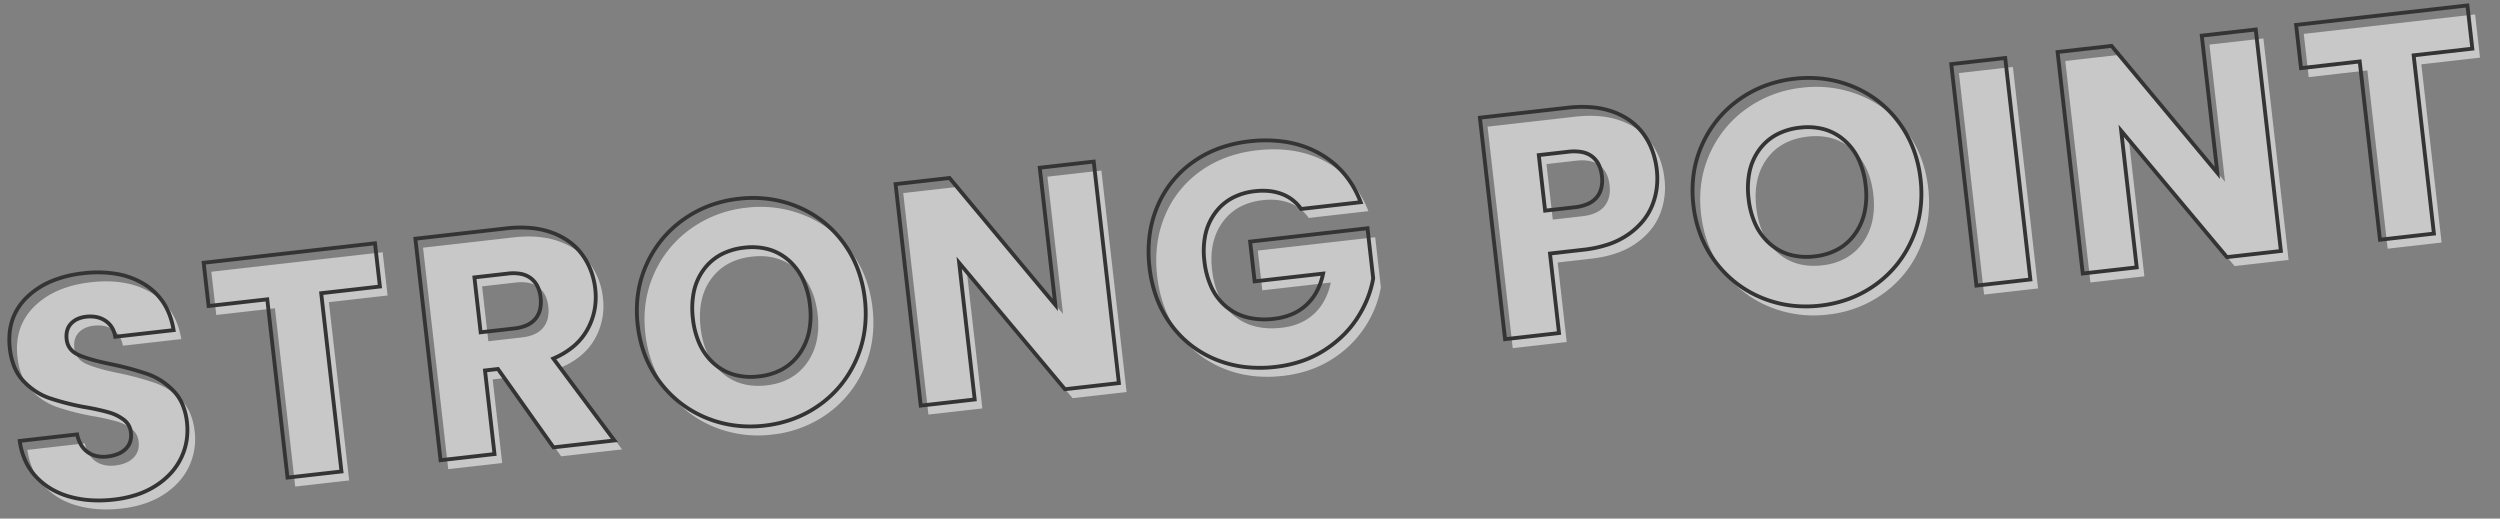 <svg xmlns="http://www.w3.org/2000/svg" width="1953.304" height="405.199" viewBox="0 0 1953.304 405.199"><rect x="0" y="0" width="1953.304" height="405.199" fill="#808080" stroke="none"/><g transform="translate(12.392 -3942.731)"><path d="M-898.752,1.736q-19.1,0-34.224-6.2a55.785,55.785,0,0,1-24.18-18.352q-9.052-12.152-9.548-29.264h45.136q.992,9.672,6.7,14.756t14.88,5.084q9.424,0,14.88-4.34t5.456-12.028A14.237,14.237,0,0,0-884-59.272a35.011,35.011,0,0,0-10.664-6.944,171.535,171.535,0,0,0-17.98-6.2,195.774,195.774,0,0,1-27.528-10.416A50.864,50.864,0,0,1-958.52-98.208q-7.688-10.168-7.688-26.536,0-24.3,17.608-38.068t45.88-13.764q28.768,0,46.376,13.764T-837.5-124.5h-45.88q-.5-8.432-6.2-13.268t-14.632-4.836q-7.688,0-12.4,4.092t-4.712,11.78q0,8.432,7.936,13.144t24.8,10.168A229.354,229.354,0,0,1-861.18-92.5a52.17,52.17,0,0,1,18.228,15.128q7.688,9.92,7.688,25.544A50.125,50.125,0,0,1-842.828-24.8q-7.564,12.152-21.948,19.344T-898.752,1.736ZM-673.568-174.1v33.976H-719.7V0H-762.1V-140.12h-46.128V-174.1ZM-553.04,0l-36.208-65.72h-10.168V0h-42.408V-174.1h71.176q20.584,0,35.092,7.192t21.7,19.716a55.016,55.016,0,0,1,7.192,27.9,51.82,51.82,0,0,1-9.8,31q-9.8,13.64-28.892,19.344L-505.176,0Zm-46.376-95.728h26.288q11.656,0,17.484-5.7t5.828-16.12q0-9.92-5.828-15.624t-17.484-5.7h-26.288Zm212.04,97.464A90.863,90.863,0,0,1-432.388-9.672,85.279,85.279,0,0,1-464.876-41.54Q-476.9-62-476.9-87.544t12.028-45.88a85.548,85.548,0,0,1,32.488-31.744,90.863,90.863,0,0,1,45.012-11.408,90.863,90.863,0,0,1,45.012,11.408,83.758,83.758,0,0,1,32.24,31.744q11.78,20.336,11.78,45.88t-11.9,46a84.639,84.639,0,0,1-32.24,31.868A90.172,90.172,0,0,1-387.376,1.736Zm0-38.688q20.832,0,33.356-13.888t12.524-36.7q0-23.064-12.524-36.828t-33.356-13.764q-21.08,0-33.6,13.64T-433.5-87.544q0,23.064,12.524,36.828T-387.376-36.952ZM-108.624,0h-42.408L-221.96-107.384V0h-42.408V-174.1h42.408l70.928,107.88V-174.1h42.408ZM48.112-119.04A31.719,31.719,0,0,0,34.6-132.308q-8.8-4.588-20.708-4.588Q-6.7-136.9-19.1-123.38T-31.5-87.3q0,24.056,13.02,37.572T17.36-36.208q15.624,0,26.412-7.936T59.52-66.96H5.7V-98.208H97.96v39.432a83.184,83.184,0,0,1-16,29.512A84.4,84.4,0,0,1,53.32-7.192Q35.96,1.24,14.136,1.24q-25.792,0-46-11.284a80.374,80.374,0,0,1-31.5-31.372Q-74.648-61.5-74.648-87.3t11.284-46a80.374,80.374,0,0,1,31.372-31.5Q-11.9-176.08,13.888-176.08q31.248,0,52.7,15.128t28.4,41.912Zm279.5.992A56.062,56.062,0,0,1,320.664-90.4q-6.944,12.524-21.328,20.212T263.624-62.5H237.336V0H194.928V-174.1h68.7q20.832,0,35.216,7.192t21.576,19.84Q327.608-134.416,327.608-118.048ZM260.4-96.224q12.152,0,18.1-5.7t5.952-16.12q0-10.416-5.952-16.12t-18.1-5.7H237.336v43.648ZM442.432,1.736A90.863,90.863,0,0,1,397.42-9.672,85.279,85.279,0,0,1,364.932-41.54Q352.9-62,352.9-87.544t12.028-45.88a85.548,85.548,0,0,1,32.488-31.744,90.863,90.863,0,0,1,45.012-11.408,90.863,90.863,0,0,1,45.012,11.408,83.758,83.758,0,0,1,32.24,31.744q11.78,20.336,11.78,45.88t-11.9,46A84.638,84.638,0,0,1,487.32-9.672,90.172,90.172,0,0,1,442.432,1.736Zm0-38.688q20.832,0,33.356-13.888t12.524-36.7q0-23.064-12.524-36.828t-33.356-13.764q-21.08,0-33.6,13.64T396.3-87.544q0,23.064,12.524,36.828T442.432-36.952ZM607.848-174.1V0H565.44V-174.1ZM804.76,0H762.352L691.424-107.384V0H649.016V-174.1h42.408l70.928,107.88V-174.1H804.76ZM971.168-174.1v33.976H925.04V0H882.632V-140.12H836.5V-174.1Z" transform="matrix(0.994, -0.113, 0.113, 0.994, 975.791, 4236.771)" fill="#fff" opacity="0.567"/><path d="M442.432,3.236a97.368,97.368,0,0,1-23.9-2.9,90.588,90.588,0,0,1-21.845-8.7,87.457,87.457,0,0,1-18.672-13.91A89.234,89.234,0,0,1,363.639-40.78a87.1,87.1,0,0,1-9.179-22.112A97.542,97.542,0,0,1,351.4-87.544a97.188,97.188,0,0,1,3.056-24.622,86.173,86.173,0,0,1,9.181-22.021A89.193,89.193,0,0,1,378.02-152.6a88.02,88.02,0,0,1,18.67-13.877,90.588,90.588,0,0,1,21.845-8.7,97.368,97.368,0,0,1,23.9-2.9,97.368,97.368,0,0,1,23.9,2.9,90.588,90.588,0,0,1,21.845,8.7A86.6,86.6,0,0,1,506.786-152.6a87.039,87.039,0,0,1,14.2,18.421,87.16,87.16,0,0,1,8.99,22.017,99.094,99.094,0,0,1,2.992,24.615A98.5,98.5,0,0,1,529.94-62.9a87.588,87.588,0,0,1-9.084,22.11A88.726,88.726,0,0,1,506.6-22.276,86.687,86.687,0,0,1,488.054-8.364,89.586,89.586,0,0,1,466.3.338,97,97,0,0,1,442.432,3.236Zm0-178.312a94.366,94.366,0,0,0-23.16,2.806,87.6,87.6,0,0,0-21.121,8.412,85.03,85.03,0,0,0-18.034,13.4,86.186,86.186,0,0,0-13.893,17.795,83.175,83.175,0,0,0-8.861,21.255A94.187,94.187,0,0,0,354.4-87.544a94.545,94.545,0,0,0,2.958,23.894,84.106,84.106,0,0,0,8.863,21.35,86.234,86.234,0,0,0,13.893,17.886,84.46,84.46,0,0,0,18.032,13.432A87.6,87.6,0,0,0,419.272-2.57,94.366,94.366,0,0,0,442.432.236,94,94,0,0,0,465.561-2.57a86.6,86.6,0,0,0,21.025-8.41,83.694,83.694,0,0,0,17.907-13.43,85.73,85.73,0,0,0,13.77-17.885,84.591,84.591,0,0,0,8.772-21.353,95.5,95.5,0,0,0,2.928-23.9,96.085,96.085,0,0,0-2.9-23.869,84.154,84.154,0,0,0-8.68-21.259,84.043,84.043,0,0,0-13.7-17.787,83.617,83.617,0,0,0-17.968-13.4,87.6,87.6,0,0,0-21.121-8.412A94.366,94.366,0,0,0,442.432-175.076ZM-387.376,3.236a97.371,97.371,0,0,1-23.9-2.9,90.587,90.587,0,0,1-21.845-8.7,87.456,87.456,0,0,1-18.672-13.91A89.233,89.233,0,0,1-466.169-40.78a87.091,87.091,0,0,1-9.179-22.112A97.552,97.552,0,0,1-478.4-87.544a97.187,97.187,0,0,1,3.056-24.622,86.172,86.172,0,0,1,9.181-22.021A89.187,89.187,0,0,1-451.788-152.6a88.024,88.024,0,0,1,18.67-13.877,90.587,90.587,0,0,1,21.845-8.7,97.371,97.371,0,0,1,23.9-2.9,97.371,97.371,0,0,1,23.9,2.9,90.588,90.588,0,0,1,21.845,8.7A86.6,86.6,0,0,1-323.022-152.6a87.039,87.039,0,0,1,14.2,18.421,87.157,87.157,0,0,1,8.99,22.017,99.093,99.093,0,0,1,2.992,24.615A98.5,98.5,0,0,1-299.868-62.9a87.584,87.584,0,0,1-9.084,22.11,88.727,88.727,0,0,1-14.254,18.51A86.688,86.688,0,0,1-341.754-8.364a89.589,89.589,0,0,1-21.754,8.7A96.994,96.994,0,0,1-387.376,3.236Zm0-178.312a94.37,94.37,0,0,0-23.161,2.806,87.6,87.6,0,0,0-21.121,8.412,85.029,85.029,0,0,0-18.034,13.4,86.186,86.186,0,0,0-13.893,17.795,83.175,83.175,0,0,0-8.861,21.255A94.2,94.2,0,0,0-475.4-87.544a94.555,94.555,0,0,0,2.958,23.894,84.1,84.1,0,0,0,8.863,21.35A86.228,86.228,0,0,0-449.69-24.414a84.466,84.466,0,0,0,18.032,13.432A87.6,87.6,0,0,0-410.537-2.57,94.369,94.369,0,0,0-387.376.236,94,94,0,0,0-364.248-2.57a86.593,86.593,0,0,0,21.026-8.41,83.686,83.686,0,0,0,17.907-13.43,85.73,85.73,0,0,0,13.77-17.885,84.6,84.6,0,0,0,8.772-21.353,95.5,95.5,0,0,0,2.928-23.9,96.1,96.1,0,0,0-2.9-23.869,84.157,84.157,0,0,0-8.68-21.259,84.043,84.043,0,0,0-13.7-17.787,83.618,83.618,0,0,0-17.968-13.4,87.6,87.6,0,0,0-21.121-8.412A94.369,94.369,0,0,0-387.376-175.076ZM-898.752,3.236a103.452,103.452,0,0,1-18.371-1.574,81.841,81.841,0,0,1-16.422-4.738,61.8,61.8,0,0,1-13.947-7.881A55.03,55.03,0,0,1-958.359-21.92a48.006,48.006,0,0,1-7.136-13.823A57.959,57.959,0,0,1-968.2-52.036l-.045-1.544h48.034l.138,1.347a25.924,25.924,0,0,0,2.044,8.058,17.019,17.019,0,0,0,4.158,5.731,17.593,17.593,0,0,0,6.059,3.513,24.213,24.213,0,0,0,7.823,1.19,28.775,28.775,0,0,0,8.012-1.025,17.188,17.188,0,0,0,5.934-2.989,12.477,12.477,0,0,0,3.66-4.623,15.009,15.009,0,0,0,1.23-6.231,14.07,14.07,0,0,0-.974-5.325,12.512,12.512,0,0,0-2.911-4.263,33.681,33.681,0,0,0-10.213-6.643,170.878,170.878,0,0,0-17.814-6.14l-.015,0a198.169,198.169,0,0,1-27.744-10.5,50.348,50.348,0,0,1-10.225-6.646,56.056,56.056,0,0,1-8.665-9.173,37.345,37.345,0,0,1-6.01-12.205,54.932,54.932,0,0,1-1.981-15.235,59.44,59.44,0,0,1,1.13-11.792,47.635,47.635,0,0,1,3.41-10.507,44.264,44.264,0,0,1,5.7-9.169,48.71,48.71,0,0,1,7.948-7.782,62.813,62.813,0,0,1,20.767-10.578,90.858,90.858,0,0,1,26.037-3.5,93.11,93.11,0,0,1,26.4,3.5,62.641,62.641,0,0,1,20.895,10.58,51.018,51.018,0,0,1,8.016,7.786,47.663,47.663,0,0,1,5.922,9.195,51.733,51.733,0,0,1,3.8,10.56A63.892,63.892,0,0,1-836-124.572l.079,1.576H-884.79l-.083-1.412a19.093,19.093,0,0,0-1.66-6.986,15.325,15.325,0,0,0-4.013-5.226,17.954,17.954,0,0,0-6.011-3.347,24.408,24.408,0,0,0-7.651-1.133,20.7,20.7,0,0,0-6.474.947,14.329,14.329,0,0,0-4.943,2.777,11.386,11.386,0,0,0-3.125,4.415,16.785,16.785,0,0,0-1.071,6.232c0,5.1,2.356,8.977,7.2,11.854,5.17,3.07,13.412,6.445,24.5,10.031l.019.006a231.915,231.915,0,0,1,27.588,10.988,51.811,51.811,0,0,1,10.12,6.577,57.161,57.161,0,0,1,8.629,8.977,36.263,36.263,0,0,1,6.017,11.832,50.875,50.875,0,0,1,1.986,14.63,54.2,54.2,0,0,1-1.946,14.6,51.08,51.08,0,0,1-5.844,13.222,50.748,50.748,0,0,1-9.551,11.245,60.628,60.628,0,0,1-13,8.648,66.833,66.833,0,0,1-16.046,5.52A90.185,90.185,0,0,1-898.752,3.236ZM-965.141-50.58a54.134,54.134,0,0,0,2.5,13.907,45.021,45.021,0,0,0,6.69,12.961,52.033,52.033,0,0,0,10.275,10.365,58.811,58.811,0,0,0,13.271,7.495A78.852,78.852,0,0,0-916.589-1.29,100.453,100.453,0,0,0-898.752.236a87.185,87.185,0,0,0,17.98-1.765A63.827,63.827,0,0,0-865.447-6.8a57.64,57.64,0,0,0,12.358-8.216A47.737,47.737,0,0,0-844.1-25.593a48.074,48.074,0,0,0,5.5-12.445,51.2,51.2,0,0,0,1.835-13.794A47.891,47.891,0,0,0-838.622-65.6a33.276,33.276,0,0,0-5.515-10.86,54.163,54.163,0,0,0-8.173-8.507,48.813,48.813,0,0,0-9.534-6.2,229.026,229.026,0,0,0-27.219-10.835c-11.288-3.653-19.728-7.118-25.087-10.3-5.753-3.416-8.67-8.272-8.67-14.434,0-5.555,1.759-9.9,5.228-12.913,3.408-2.959,7.91-4.459,13.384-4.459,6.289,0,11.539,1.747,15.6,5.192A19.1,19.1,0,0,1-882-126h42.907a59.809,59.809,0,0,0-1.5-9.746,48.729,48.729,0,0,0-3.578-9.947,44.656,44.656,0,0,0-5.548-8.615,48.035,48.035,0,0,0-7.546-7.326,56.413,56.413,0,0,0-9.255-5.865,63.879,63.879,0,0,0-10.646-4.2,90.123,90.123,0,0,0-25.551-3.379,87.877,87.877,0,0,0-25.175,3.378,63.591,63.591,0,0,0-10.554,4.2,57.047,57.047,0,0,0-9.227,5.867,45.706,45.706,0,0,0-7.459,7.3,41.265,41.265,0,0,0-5.31,8.547,44.652,44.652,0,0,0-3.193,9.845,56.428,56.428,0,0,0-1.07,11.195,51.94,51.94,0,0,0,1.863,14.4,34.357,34.357,0,0,0,5.522,11.23,53.072,53.072,0,0,0,8.2,8.683,47.332,47.332,0,0,0,9.615,6.25,195.254,195.254,0,0,0,27.3,10.326h0a173.7,173.7,0,0,1,18.146,6.26,36.663,36.663,0,0,1,11.115,7.245,15.747,15.747,0,0,1,4.795,11.74c0,5.581-2.026,10.023-6.022,13.2a20.166,20.166,0,0,1-6.962,3.521,31.755,31.755,0,0,1-8.852,1.145c-6.468,0-11.81-1.838-15.878-5.464a20,20,0,0,1-4.894-6.731A27.892,27.892,0,0,1-922.9-50.58ZM14.136,2.74A104.089,104.089,0,0,1-10.618-.124,88.159,88.159,0,0,1-32.6-8.734,83.732,83.732,0,0,1-50.907-22.466,83.131,83.131,0,0,1-64.672-40.681a87.2,87.2,0,0,1-8.612-21.89A103.709,103.709,0,0,1-76.148-87.3a104.089,104.089,0,0,1,2.864-24.754,88.159,88.159,0,0,1,8.61-21.981,83.732,83.732,0,0,1,13.732-18.307A83.125,83.125,0,0,1-32.727-166.1a87.2,87.2,0,0,1,21.89-8.612,103.709,103.709,0,0,1,24.724-2.865A106.06,106.06,0,0,1,43.1-173.74a83.885,83.885,0,0,1,12.792,4.814,78.6,78.6,0,0,1,11.56,6.748,74.325,74.325,0,0,1,10.022,8.464,70.381,70.381,0,0,1,8.18,9.962,73.516,73.516,0,0,1,6.322,11.44,83.983,83.983,0,0,1,4.459,12.895l.487,1.876h-49.7l-.426-.784a30.782,30.782,0,0,0-5.467-7.3,31.058,31.058,0,0,0-7.424-5.351,37.447,37.447,0,0,0-9.21-3.307,50.144,50.144,0,0,0-10.8-1.111,47.229,47.229,0,0,0-17.969,3.267,38.7,38.7,0,0,0-13.91,9.763,43.1,43.1,0,0,0-8.987,15.252A61.052,61.052,0,0,0-30-87.3a64.067,64.067,0,0,0,3.172,20.93,44.527,44.527,0,0,0,3.935,8.449A40.591,40.591,0,0,0-17.4-50.765a39.972,39.972,0,0,0,6.864,5.7A41.291,41.291,0,0,0-2.478-40.99,56.2,56.2,0,0,0,17.36-37.708a48.651,48.651,0,0,0,13.983-1.92,37.709,37.709,0,0,0,11.54-5.724,39.039,39.039,0,0,0,8.985-9.316A49.276,49.276,0,0,0,57.4-65.46H4.2V-99.708H99.46v41.15l-.062.209a81.485,81.485,0,0,1-6.474,15.6,90.152,90.152,0,0,1-9.8,14.44,81.494,81.494,0,0,1-13.043,12.57,92.893,92.893,0,0,1-16.1,9.9A83.111,83.111,0,0,1,35.16.6,100.2,100.2,0,0,1,14.136,2.74Zm-.248-177.32A100.711,100.711,0,0,0-10.12-171.8a84.2,84.2,0,0,0-21.138,8.314,80.136,80.136,0,0,0-17.559,13.267,80.729,80.729,0,0,0-13.238,17.653,85.157,85.157,0,0,0-8.316,21.233A101.1,101.1,0,0,0-73.148-87.3,100.711,100.711,0,0,0-70.37-63.288,84.2,84.2,0,0,0-62.056-42.15,80.128,80.128,0,0,0-48.789-24.592,80.734,80.734,0,0,0-31.137-11.354,85.157,85.157,0,0,0-9.9-3.038,101.094,101.094,0,0,0,14.136-.26,97.193,97.193,0,0,0,34.528-2.335,80.1,80.1,0,0,0,52.665-8.541a89.889,89.889,0,0,0,15.581-9.573A78.491,78.491,0,0,0,80.808-30.22a87.15,87.15,0,0,0,9.478-13.957A78.5,78.5,0,0,0,96.46-58.995V-96.708H7.2V-68.46H61.6l-.658,1.974a53.6,53.6,0,0,1-6.606,13.522,42.024,42.024,0,0,1-9.677,10.028,40.708,40.708,0,0,1-12.454,6.18A51.639,51.639,0,0,1,17.36-34.708a59.176,59.176,0,0,1-20.9-3.475,43.226,43.226,0,0,1-16.02-10.5,45.13,45.13,0,0,1-10.1-16.7A67.039,67.039,0,0,1-33-87.3a64.028,64.028,0,0,1,3.181-20.793A46.081,46.081,0,0,1-20.2-124.394,41.673,41.673,0,0,1-5.219-134.9,50.206,50.206,0,0,1,13.888-138.4a53.137,53.137,0,0,1,11.454,1.182,40.452,40.452,0,0,1,9.948,3.575,34.053,34.053,0,0,1,8.139,5.871,33.591,33.591,0,0,1,5.564,7.227H93.023A80,80,0,0,0,89.234-131.1a70.5,70.5,0,0,0-6.062-10.972,67.36,67.36,0,0,0-7.831-9.537,71.3,71.3,0,0,0-9.617-8.121,75.581,75.581,0,0,0-11.117-6.49,80.859,80.859,0,0,0-12.333-4.641A103.064,103.064,0,0,0,13.888-174.58ZM926.54,1.5H881.132V-138.62H835V-175.6H972.668v36.976H926.54Zm-42.408-3H923.54V-141.62h46.128V-172.6H838v30.976h46.128Zm-77.872,3H761.545L761.1.827,692.924-102.391V1.5H647.516V-175.6h44.717l.444.676L760.852-71.228V-175.6H806.26Zm-43.1-3h40.1V-172.6H763.852V-61.2L690.615-172.6h-40.1V-1.5h39.408V-112.377Zm-153.811,3H563.94V-175.6h45.408Zm-42.408-3h39.408V-172.6H566.94Zm-328.1,3H193.428V-175.6h70.2a98.091,98.091,0,0,1,19.52,1.828,66.239,66.239,0,0,1,16.367,5.522,56.129,56.129,0,0,1,12.93,8.794,48.123,48.123,0,0,1,9.279,11.647,54.978,54.978,0,0,1,5.546,13.959,65.785,65.785,0,0,1,1.842,15.8,61,61,0,0,1-1.781,14.842,56.118,56.118,0,0,1-5.351,13.537,48.486,48.486,0,0,1-9.084,11.676,59.191,59.191,0,0,1-12.849,9.131,63.234,63.234,0,0,1-16.511,5.91A95.11,95.11,0,0,1,263.624-61H238.836Zm-42.408-3h39.408V-64h27.788A92.112,92.112,0,0,0,282.9-65.884a60.248,60.248,0,0,0,15.729-5.623,56.2,56.2,0,0,0,12.2-8.663,45.482,45.482,0,0,0,8.524-10.954,53.119,53.119,0,0,0,5.065-12.813,58.009,58.009,0,0,0,1.691-14.112,62.779,62.779,0,0,0-1.754-15.077,51.982,51.982,0,0,0-5.242-13.2,45.123,45.123,0,0,0-8.7-10.921,53.135,53.135,0,0,0-12.242-8.319,63.25,63.25,0,0,0-15.625-5.266,95.1,95.1,0,0,0-18.92-1.768h-67.2Zm-303.552,3h-44.715l-.445-.673L-220.46-102.391V1.5h-45.408V-175.6h44.717l.444.676,68.175,103.692V-175.6h45.408Zm-43.1-3h40.1V-172.6h-39.408V-61.2L-222.769-172.6h-40.1V-1.5h39.408V-112.377Zm-352.34,3h-51.36l-36.208-65.72h-7.782V1.5h-45.408V-175.6h72.676a96.938,96.938,0,0,1,19.366,1.829,67.378,67.378,0,0,1,16.392,5.519,56.876,56.876,0,0,1,13.021,8.759,47.692,47.692,0,0,1,9.313,11.554,54.8,54.8,0,0,1,5.546,13.61,60.3,60.3,0,0,1,1.845,15.037,55.965,55.965,0,0,1-2.519,16.882,53.156,53.156,0,0,1-7.559,14.993,48.575,48.575,0,0,1-12.5,12.027,62.241,62.241,0,0,1-15.362,7.312Zm-49.588-3h44.368l-39.822-68.336,1.826-.545a60.454,60.454,0,0,0,16.366-7.5,45.583,45.583,0,0,0,11.737-11.285,50.158,50.158,0,0,0,7.135-14.147,52.968,52.968,0,0,0,2.379-15.978,57.3,57.3,0,0,0-1.75-14.288,51.815,51.815,0,0,0-5.242-12.865,44.708,44.708,0,0,0-8.729-10.828,53.879,53.879,0,0,0-12.336-8.291,64.384,64.384,0,0,0-15.662-5.268,93.959,93.959,0,0,0-18.764-1.767h-69.676V-1.5h39.408V-67.22h12.554ZM-718.2,1.5H-763.6V-138.62h-46.128V-175.6h137.664v36.976H-718.2Zm-42.408-3H-721.2V-141.62h46.128V-172.6H-806.732v30.976H-760.6ZM442.432-35.452A51.3,51.3,0,0,1,422.922-39a41.929,41.929,0,0,1-15.2-10.7,46.948,46.948,0,0,1-9.7-16.616A65.978,65.978,0,0,1,394.8-87.544a66.691,66.691,0,0,1,3.21-21.375,46.284,46.284,0,0,1,9.709-16.591,41.929,41.929,0,0,1,15.2-10.605,51.691,51.691,0,0,1,19.505-3.52,50.478,50.478,0,0,1,19.327,3.554,42.056,42.056,0,0,1,15.138,10.7,46.949,46.949,0,0,1,9.7,16.615,65.979,65.979,0,0,1,3.211,21.222A65.279,65.279,0,0,1,486.6-66.475a47.63,47.63,0,0,1-9.7,16.64,42.057,42.057,0,0,1-15.138,10.8A50.087,50.087,0,0,1,442.432-35.452Zm0-101.184a48.723,48.723,0,0,0-18.377,3.3,38.949,38.949,0,0,0-14.122,9.855,43.3,43.3,0,0,0-9.077,15.525A63.712,63.712,0,0,0,397.8-87.544a63.008,63.008,0,0,0,3.051,20.256,43.969,43.969,0,0,0,9.082,15.562,40.1,40.1,0,0,0,6.551,5.8,38.543,38.543,0,0,0,7.571,4.14,48.319,48.319,0,0,0,18.372,3.329,47.117,47.117,0,0,0,18.179-3.357,39.084,39.084,0,0,0,14.063-10.036,44.65,44.65,0,0,0,9.087-15.6,62.3,62.3,0,0,0,3.051-20.1,63.005,63.005,0,0,0-3.051-20.256,43.97,43.97,0,0,0-9.082-15.562,39.071,39.071,0,0,0-14.064-9.946A47.5,47.5,0,0,0,442.432-136.636ZM-387.376-35.452A51.3,51.3,0,0,1-406.885-39a41.929,41.929,0,0,1-15.2-10.7,46.948,46.948,0,0,1-9.7-16.616A65.979,65.979,0,0,1-435-87.544a66.692,66.692,0,0,1,3.21-21.375,46.284,46.284,0,0,1,9.709-16.591,41.929,41.929,0,0,1,15.2-10.605,51.691,51.691,0,0,1,19.505-3.52,50.478,50.478,0,0,1,19.327,3.554,42.056,42.056,0,0,1,15.138,10.7,46.949,46.949,0,0,1,9.7,16.615A65.979,65.979,0,0,1-340-87.544a65.278,65.278,0,0,1-3.211,21.069,47.63,47.63,0,0,1-9.7,16.64,42.058,42.058,0,0,1-15.139,10.8A50.085,50.085,0,0,1-387.376-35.452Zm0-101.184a48.723,48.723,0,0,0-18.377,3.3,38.949,38.949,0,0,0-14.122,9.855,43.3,43.3,0,0,0-9.077,15.525A63.712,63.712,0,0,0-432-87.544a63.008,63.008,0,0,0,3.051,20.256,43.97,43.97,0,0,0,9.082,15.562,40.1,40.1,0,0,0,6.551,5.8,38.543,38.543,0,0,0,7.571,4.14,48.319,48.319,0,0,0,18.372,3.329A47.116,47.116,0,0,0-369.2-41.809a39.082,39.082,0,0,0,14.064-10.036,44.65,44.65,0,0,0,9.087-15.6A62.3,62.3,0,0,0-343-87.544a63.005,63.005,0,0,0-3.051-20.256,43.97,43.97,0,0,0-9.082-15.562,39.072,39.072,0,0,0-14.064-9.946A47.5,47.5,0,0,0-387.376-136.636ZM-573.128-94.228h-27.788V-140.38h27.788a34.575,34.575,0,0,1,10.664,1.5,19.934,19.934,0,0,1,7.869,4.632c4.166,4.077,6.279,9.695,6.279,16.7a28.694,28.694,0,0,1-1.546,9.748,19.65,19.65,0,0,1-4.732,7.444,19.934,19.934,0,0,1-7.869,4.632A34.567,34.567,0,0,1-573.128-94.228Zm-24.788-3h24.788a31.609,31.609,0,0,0,9.734-1.352,16.967,16.967,0,0,0,6.7-3.924,16.681,16.681,0,0,0,4.01-6.32,25.731,25.731,0,0,0,1.368-8.728,23.876,23.876,0,0,0-1.362-8.342,16.853,16.853,0,0,0-4.015-6.21,16.965,16.965,0,0,0-6.7-3.924,31.611,31.611,0,0,0-9.734-1.352h-24.788Zm858.316,2.5H235.836v-46.648H260.4a37.035,37.035,0,0,1,11.053,1.5,20.374,20.374,0,0,1,8.089,4.626,19.608,19.608,0,0,1,4.833,7.445,28.179,28.179,0,0,1,1.581,9.757,28.18,28.18,0,0,1-1.581,9.758,19.608,19.608,0,0,1-4.833,7.445,20.377,20.377,0,0,1-8.089,4.626A37.034,37.034,0,0,1,260.4-94.724Zm-21.564-3H260.4a34.072,34.072,0,0,0,10.151-1.357,17.415,17.415,0,0,0,6.915-3.93,16.635,16.635,0,0,0,4.095-6.319,25.214,25.214,0,0,0,1.4-8.719,25.213,25.213,0,0,0-1.4-8.718,16.638,16.638,0,0,0-4.095-6.319,17.415,17.415,0,0,0-6.915-3.93,34.072,34.072,0,0,0-10.151-1.357H238.836Z" transform="matrix(0.994, -0.113, 0.113, 0.994, 969.791, 4229.771)" fill="#343434"/></g></svg>